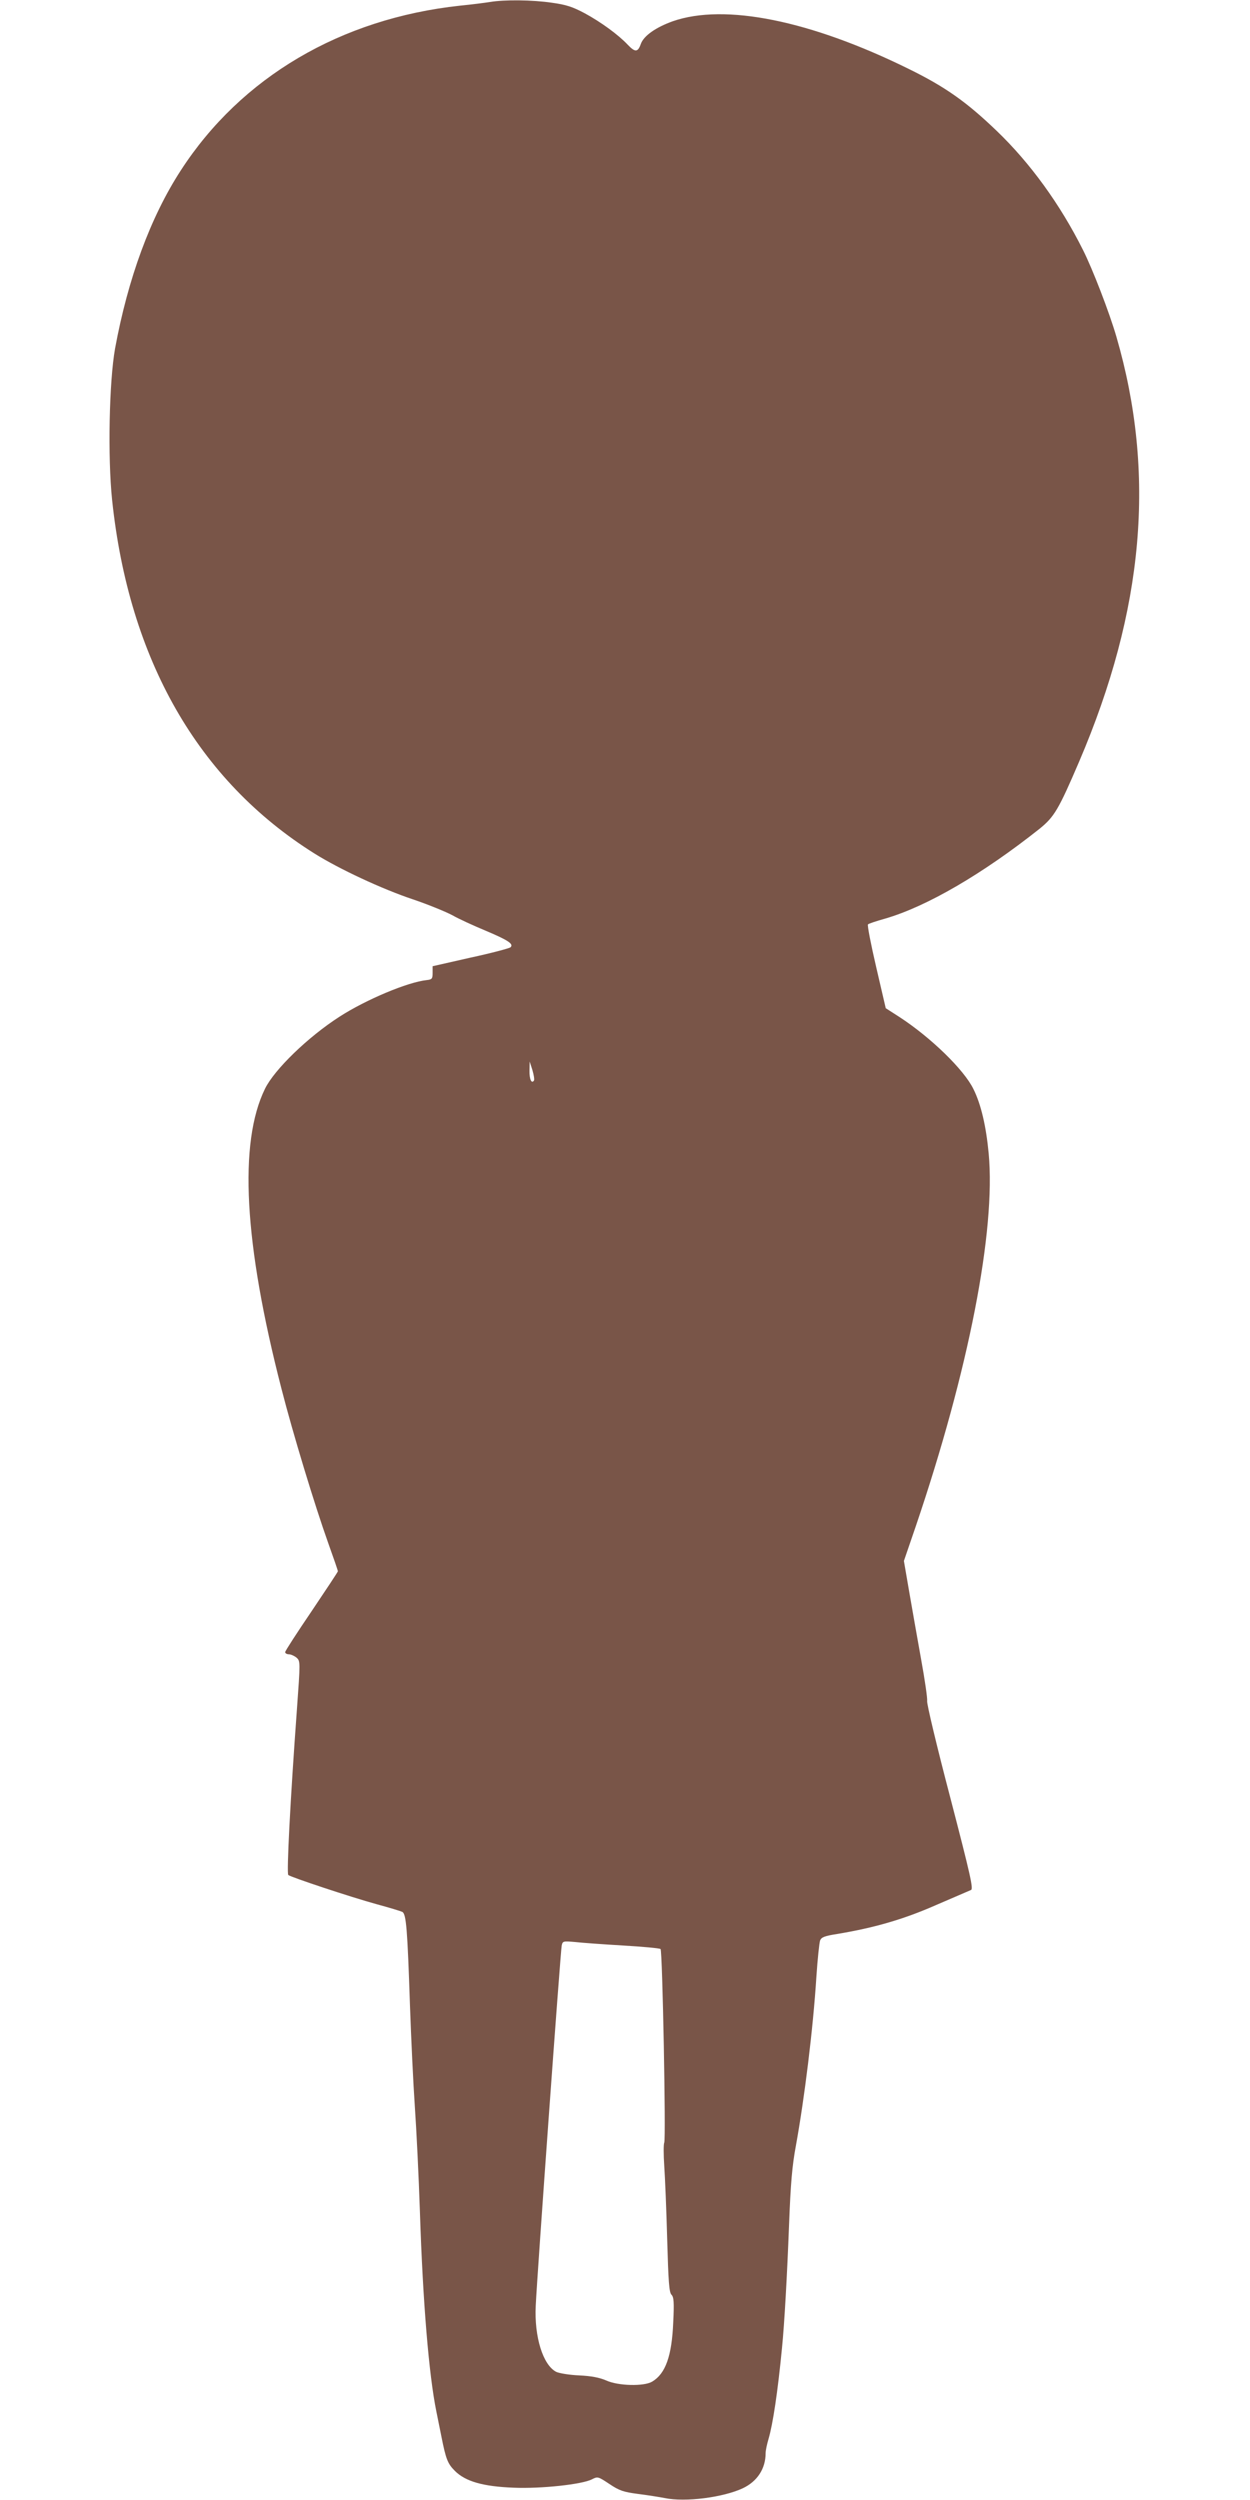 <?xml version="1.0" standalone="no"?>
<!DOCTYPE svg PUBLIC "-//W3C//DTD SVG 20010904//EN"
 "http://www.w3.org/TR/2001/REC-SVG-20010904/DTD/svg10.dtd">
<svg version="1.0" xmlns="http://www.w3.org/2000/svg"
 width="640pt" height="1280pt" viewBox="0 0 640 1280"
 preserveAspectRatio="xMidYMid meet">
<g transform="translate(0,1280) scale(0.1,-0.1)"
fill="#795548" stroke="none">
<path d="M2510 12790 c-25 -4 -94 -13 -155 -19 -610 -66 -1120 -366 -1429
-843 -156 -240 -271 -554 -337 -913 -30 -169 -38 -555 -15 -775 86 -817 440
-1436 1036 -1810 126 -79 346 -182 505 -235 77 -26 167 -63 201 -81 33 -19
110 -54 170 -79 116 -49 145 -68 128 -85 -5 -5 -98 -30 -205 -53 l-194 -44 0
-34 c0 -30 -3 -34 -30 -37 -97 -10 -311 -100 -446 -187 -162 -104 -334 -271
-382 -369 -136 -277 -108 -791 84 -1536 58 -227 170 -596 240 -792 27 -75 49
-139 49 -143 0 -3 -61 -95 -135 -205 -74 -109 -135 -203 -135 -209 0 -6 9 -11
19 -11 10 0 28 -8 39 -17 20 -18 20 -19 2 -268 -34 -465 -53 -836 -44 -845 13
-11 316 -112 454 -150 63 -17 122 -35 130 -39 20 -11 26 -88 39 -477 6 -171
17 -405 25 -520 8 -115 20 -357 26 -539 15 -464 46 -834 84 -1021 8 -38 19
-96 26 -129 23 -116 32 -139 69 -176 54 -54 144 -80 301 -86 140 -6 352 17
401 43 29 15 32 14 89 -24 51 -34 71 -41 147 -51 48 -6 110 -16 136 -21 106
-22 299 3 400 50 74 35 117 100 117 180 0 14 7 46 15 73 22 75 47 239 69 467
12 119 26 368 36 629 8 213 16 303 35 405 44 243 88 597 105 866 6 91 15 174
19 185 7 17 24 23 87 33 187 31 338 74 504 147 91 39 172 74 181 78 14 4 -1
71 -106 475 -68 259 -121 481 -118 493 2 13 -12 110 -31 214 -19 105 -46 260
-61 346 l-27 157 61 178 c271 799 410 1513 373 1909 -13 138 -39 251 -78 329
-48 99 -219 265 -379 369 l-70 45 -49 211 c-27 116 -46 214 -42 218 3 4 43 17
89 30 213 62 499 229 790 460 75 61 97 98 202 343 333 778 394 1477 191 2176
-36 124 -122 347 -171 444 -117 234 -271 446 -442 610 -154 148 -263 225 -448
316 -506 250 -945 338 -1211 245 -86 -31 -148 -74 -163 -116 -15 -43 -29 -44
-67 -4 -48 51 -137 116 -220 161 -62 33 -95 44 -168 54 -100 15 -245 16 -316
4z m224 -5522 c-12 -19 -24 6 -23 50 l1 47 14 -44 c7 -24 11 -48 8 -53z m456
-4429 c102 -6 188 -14 192 -18 10 -9 28 -972 19 -991 -4 -8 -4 -62 0 -120 4
-58 11 -226 15 -375 6 -216 10 -273 22 -284 12 -12 14 -39 9 -140 -7 -173 -39
-264 -108 -305 -42 -25 -174 -22 -235 6 -35 15 -76 23 -139 26 -49 2 -102 11
-117 18 -68 35 -113 179 -105 339 7 154 127 1817 133 1844 5 23 8 23 67 18 34
-4 145 -12 247 -18z"/>
</g>
</svg>
